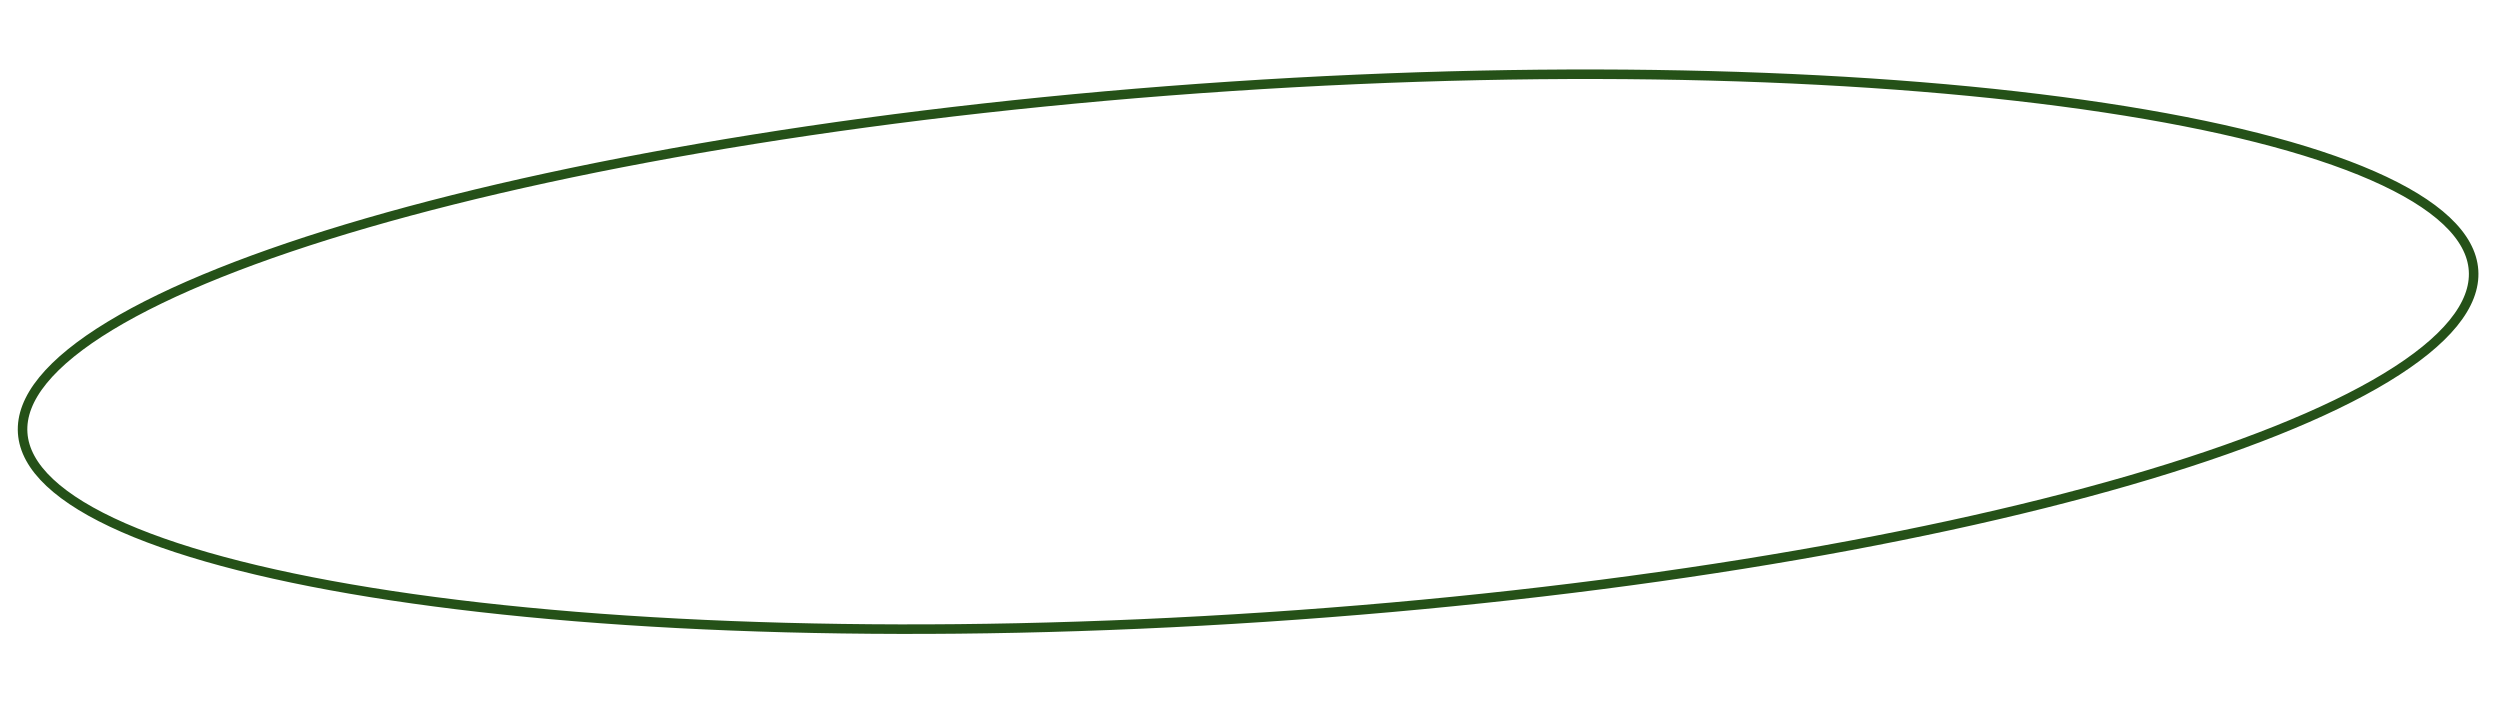 <?xml version="1.0" encoding="UTF-8"?> <svg xmlns="http://www.w3.org/2000/svg" width="262" height="74" viewBox="0 0 262 74" fill="none"> <path d="M259.227 28.34C259.346 30.13 258.641 31.976 257.098 33.87C255.552 35.766 253.19 37.676 250.066 39.57C243.821 43.356 234.631 47.018 223.154 50.347C200.206 57.005 168.223 62.306 132.646 64.666C97.07 67.026 64.666 65.994 41.041 62.426C29.224 60.641 19.631 58.226 12.94 55.297C9.594 53.833 7 52.251 5.218 50.575C3.438 48.903 2.495 47.165 2.376 45.376C2.258 43.586 2.962 41.739 4.506 39.846C6.052 37.95 8.414 36.039 11.537 34.146C17.782 30.359 26.973 26.698 38.45 23.368C61.397 16.711 93.381 11.409 128.958 9.05C164.534 6.69 196.938 7.721 220.563 11.29C232.38 13.075 241.973 15.49 248.664 18.419C252.009 19.883 254.604 21.465 256.386 23.14C258.166 24.813 259.109 26.551 259.227 28.34Z" stroke="#255118"></path> </svg> 